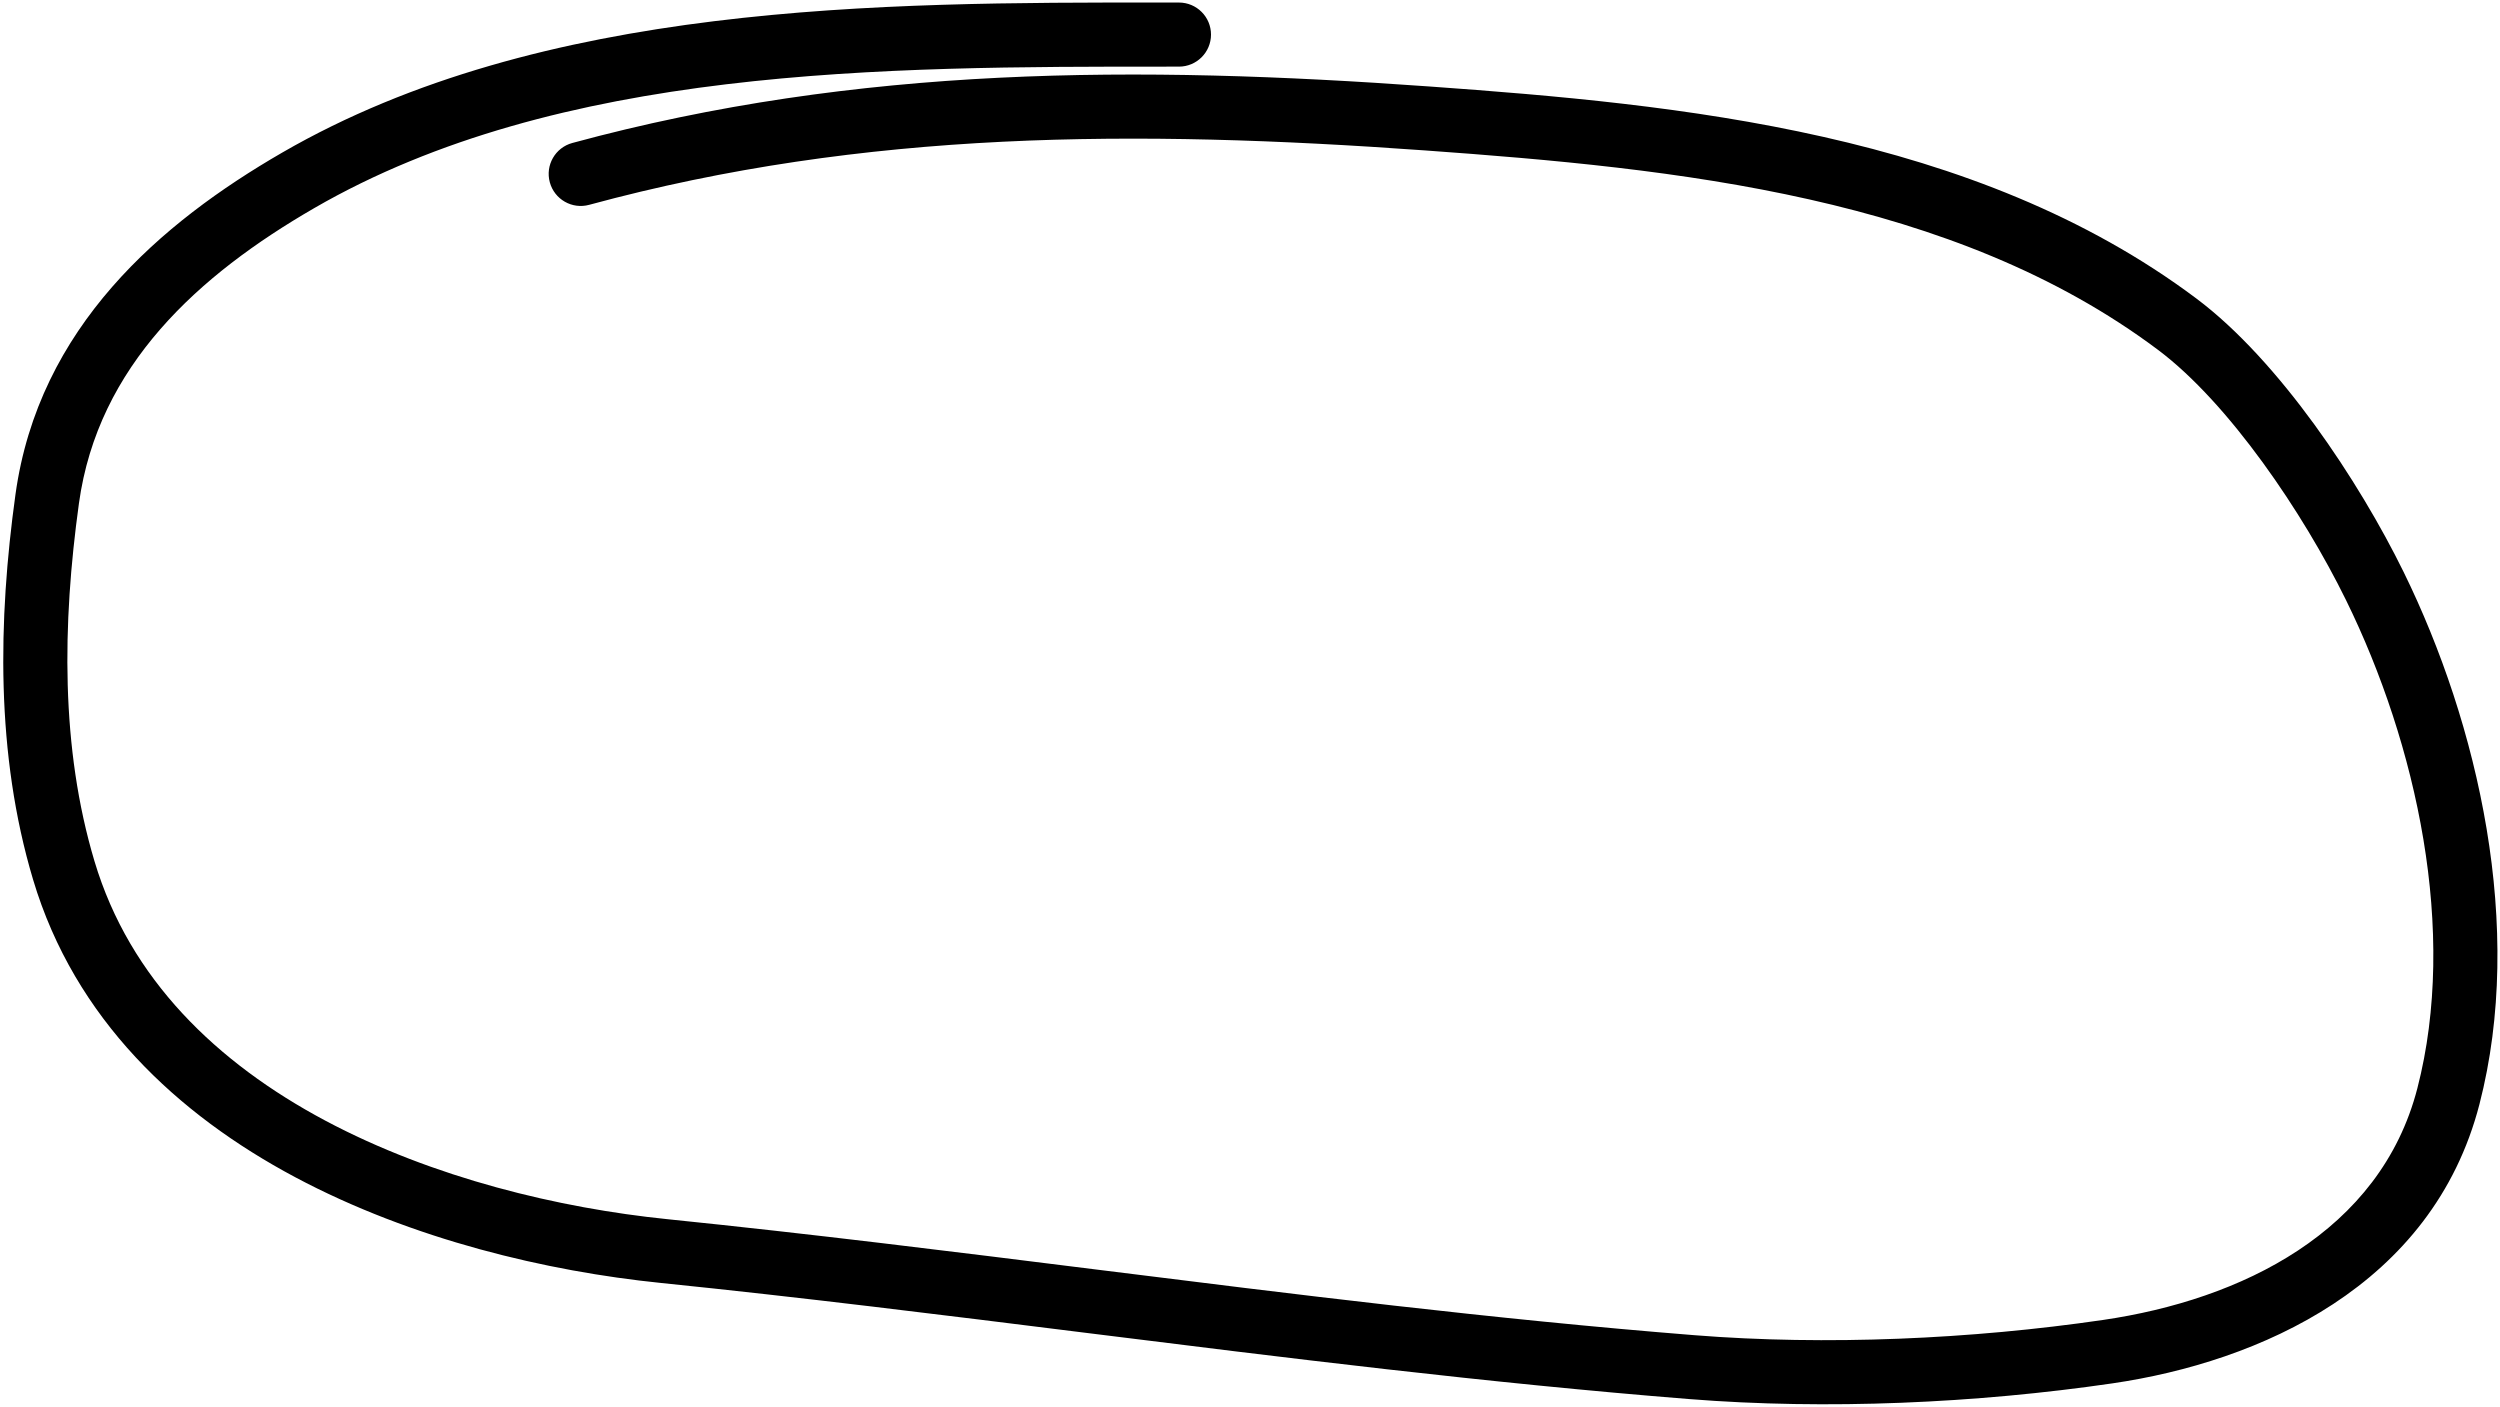 <svg width="167" height="94" viewBox="0 0 167 94" fill="none" xmlns="http://www.w3.org/2000/svg">
<path fill-rule="evenodd" clip-rule="evenodd" d="M77.475 0.169C77.904 0.169 78.33 0.17 78.754 0.17C79.937 0.17 80.895 1.128 80.895 2.31C80.895 3.493 79.937 4.451 78.754 4.451C78.503 4.451 78.25 4.451 77.997 4.451C59.019 4.449 37.347 4.448 20.993 13.901C13.268 18.367 6.543 24.422 5.273 33.624C4.158 41.706 4.044 49.947 6.313 57.535C8.668 65.411 14.502 71.004 21.718 74.851C28.945 78.703 37.392 80.707 44.561 81.439C54.186 82.423 63.699 83.612 73.183 84.798C86.492 86.462 99.746 88.119 113.178 89.19C121.983 89.893 131.702 89.457 140.488 88.172C149.689 86.826 158.997 82.312 161.481 72.693C164.185 62.227 161.44 49.717 156.716 40.091C153.863 34.278 148.899 26.926 144.153 23.369C130.479 13.12 112.028 11.259 95.172 10.047C75.955 8.665 57.788 8.674 39.354 13.683C38.213 13.993 37.037 13.319 36.727 12.178C36.417 11.037 37.09 9.861 38.231 9.551C57.359 4.354 76.094 4.382 95.479 5.776C112.165 6.976 131.895 8.831 146.721 19.943C152.263 24.097 157.592 32.157 160.56 38.205C165.55 48.374 168.674 61.966 165.627 73.764C162.484 85.93 150.888 90.978 141.108 92.409C132.042 93.735 121.999 94.189 112.837 93.458C99.383 92.385 85.891 90.701 72.453 89.023C62.973 87.839 53.519 86.659 44.125 85.699C36.577 84.927 27.553 82.814 19.704 78.629C11.843 74.438 4.996 68.073 2.211 58.762C-0.305 50.348 -0.125 41.42 1.032 33.039C2.577 21.845 10.755 14.874 18.851 10.194C36.213 0.157 58.886 0.164 77.475 0.169Z" fill="black"/>
</svg>
